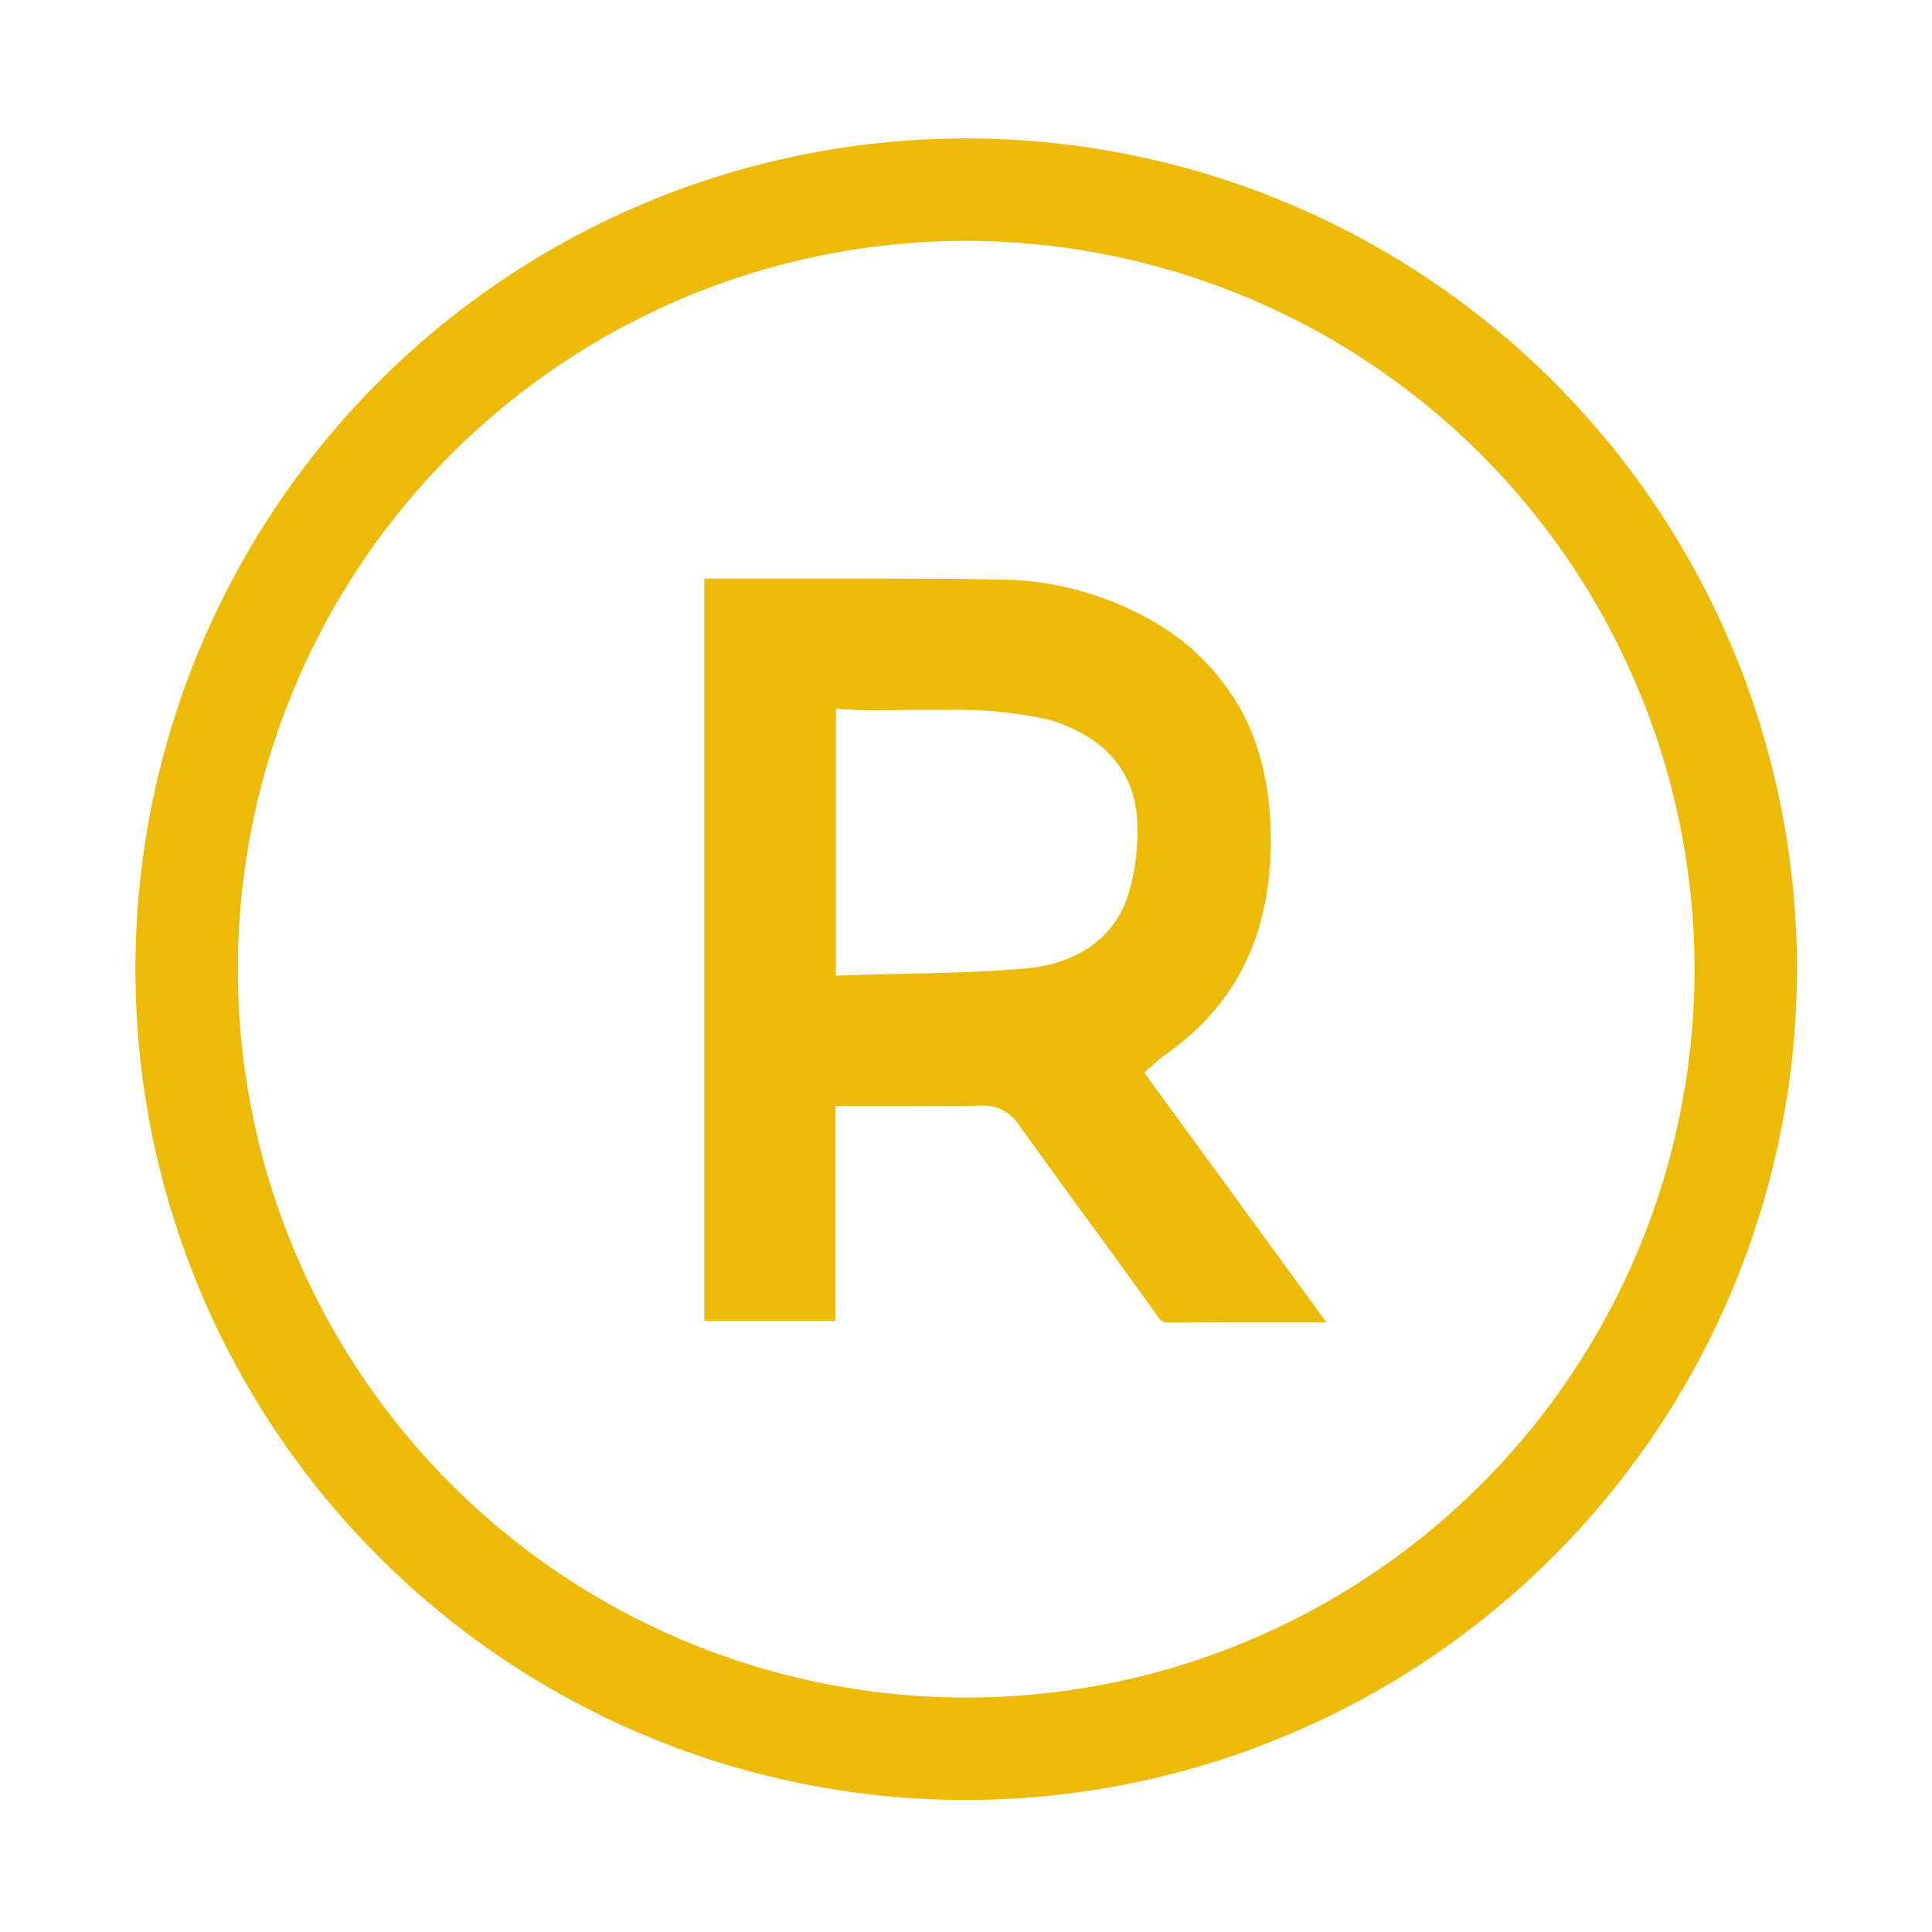 <?xml version="1.0" encoding="UTF-8"?>
<svg xmlns="http://www.w3.org/2000/svg" xmlns:xlink="http://www.w3.org/1999/xlink" id="Ebene_5" data-name="Ebene 5" viewBox="0 0 300 300">
  <defs>
    <style>.cls-1{fill:none;}.cls-2{clip-path:url(#clip-path);}.cls-3{fill:#edba07;}</style>
    <clipPath id="clip-path" transform="translate(-7049.5 -7049.5)">
      <rect class="cls-1" x="7068.03" y="7068.5" width="263" height="263"></rect>
    </clipPath>
  </defs>
  <g class="cls-2">
    <path class="cls-3" d="M7199.53,7329a129,129,0,1,1,129-129A129.15,129.15,0,0,1,7199.53,7329Zm0-242.1a113.1,113.1,0,1,0,113.1,113.1A113.23,113.23,0,0,0,7199.53,7086.9Z" transform="translate(-7049.5 -7049.5)"></path>
    <path class="cls-3" d="M7199.53,7326.5A126.5,126.5,0,1,1,7326,7200,126.65,126.65,0,0,1,7199.53,7326.5Zm0-242.1a115.6,115.6,0,1,0,115.6,115.6A115.73,115.73,0,0,0,7199.53,7084.4Z" transform="translate(-7049.5 -7049.5)"></path>
    <path class="cls-3" d="M7231.12,7254.84a1.86,1.86,0,0,1-1.89-1q-5.37-7.47-10.8-14.89t-10.78-14.87a6.45,6.45,0,0,0-5.71-2.9h-.18c-2.64.05-5.44.06-9.07.06h-13.47v33.37h-20.36V7139.35h.73l11.18,0H7182c9,0,15.81,0,22.22.14a48.51,48.51,0,0,1,24.3,6.48,35.92,35.92,0,0,1,14.14,14.62c2.86,5.64,4.26,12.4,4.16,20.09-.2,14.53-5.68,25.28-16.75,32.85a6.6,6.6,0,0,0-.82.69l-.36.32-1.72,1.51,28.28,38.77H7244c-3.52,0-8.16,0-12.85.05ZM7179.3,7201l2.58-.08c2.7-.1,5.38-.15,8.06-.21,6.2-.13,12.61-.27,18.89-.84,7.79-.7,13.34-4.53,15.65-10.79a32.5,32.5,0,0,0,1.6-11.68c-.1-6.57-3.6-11.78-9.87-14.68a21.72,21.72,0,0,0-4.05-1.52,65.63,65.63,0,0,0-15.34-1.47c-1.71,0-3.42,0-5.14,0s-3.39.06-5.09.06-3.27,0-4.68-.09l-2.61-.12Z" transform="translate(-7049.5 -7049.5)"></path>
  </g>
  <rect class="cls-1" width="300" height="300"></rect>
</svg>
